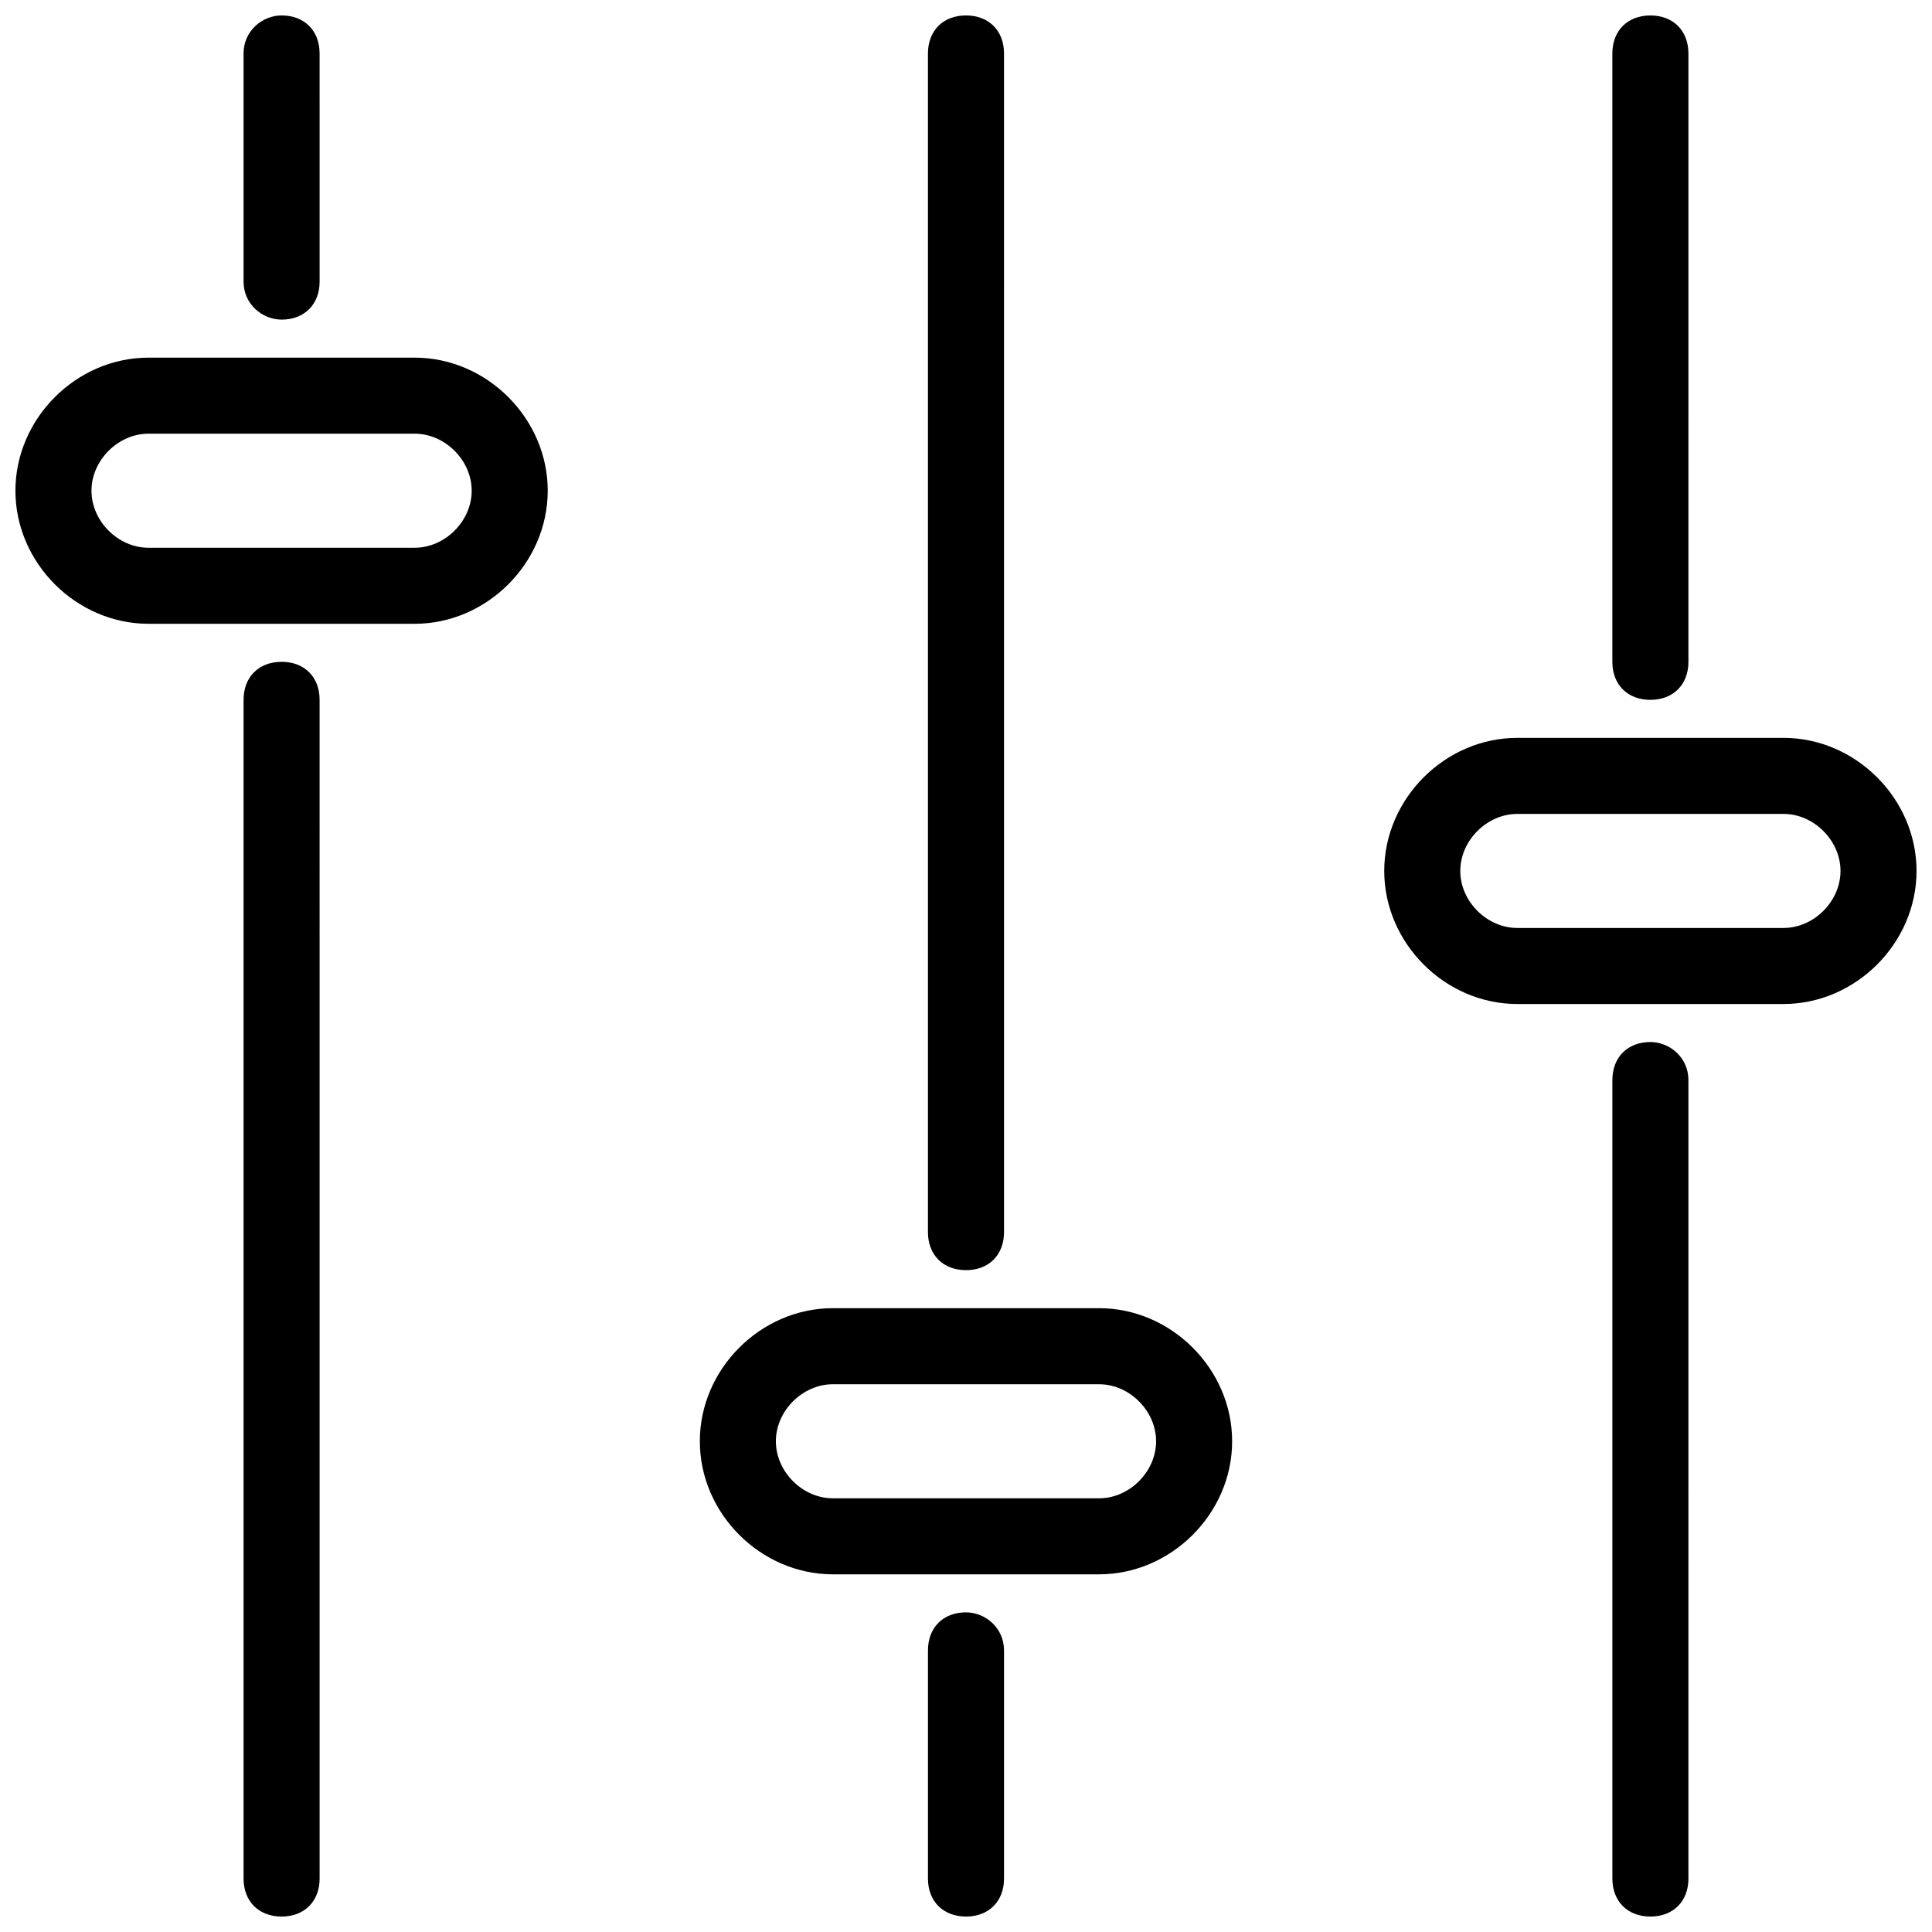<?xml version="1.0" encoding="UTF-8"?>
<!-- The Best Svg Icon site in the world: iconSvg.co, Visit us! https://iconsvg.co -->
<svg width="800px" height="800px" version="1.1" viewBox="144 144 512 512" xmlns="http://www.w3.org/2000/svg">
 <defs>
  <clipPath id="a">
   <path d="m148.09 148.09h503.81v503.81h-503.81z"/>
  </clipPath>
 </defs>
 <g clip-path="url(#a)">
  <path d="m253.89 238.78h-70.535c-19.145 0-35.266 16.121-35.266 35.266s16.121 35.266 35.266 35.266h70.535c19.145 0 35.266-16.121 35.266-35.266s-16.121-35.266-35.266-35.266zm0 50.379h-70.535c-8.059 0-15.113-7.055-15.113-15.113 0-8.062 7.055-15.113 15.113-15.113h70.535c8.062 0 15.113 7.055 15.113 15.113s-7.055 15.113-15.113 15.113zm-35.266 30.23c-6.047 0-10.078 4.031-10.078 10.078v312.36c0 6.047 4.031 10.078 10.078 10.078s10.078-4.031 10.078-10.078l-0.004-312.37c0-6.047-4.031-10.074-10.074-10.074zm0-90.688c6.047 0 10.078-4.031 10.078-10.078l-0.004-60.453c0-6.047-4.031-10.078-10.078-10.078-5.035 0-10.074 4.031-10.074 10.078v60.457c0 6.043 5.039 10.074 10.078 10.074zm216.64 261.98h-70.535c-19.145 0-35.266 16.121-35.266 35.266s16.121 35.266 35.266 35.266h70.535c19.145 0 35.266-16.121 35.266-35.266s-16.121-35.266-35.266-35.266zm0 50.383h-70.535c-8.062 0-15.113-7.055-15.113-15.113 0-8.062 7.055-15.113 15.113-15.113h70.535c8.062 0 15.113 7.055 15.113 15.113s-7.055 15.113-15.113 15.113zm-35.266-60.457c6.047 0 10.078-4.031 10.078-10.078l-0.004-312.36c0-6.047-4.031-10.078-10.078-10.078s-10.078 4.031-10.078 10.078v312.36c0.004 6.043 4.035 10.074 10.082 10.074zm0 90.684c-6.047 0-10.078 4.031-10.078 10.078v60.457c0 6.047 4.031 10.078 10.078 10.078s10.078-4.031 10.078-10.078v-60.457c-0.004-6.047-5.043-10.078-10.078-10.078zm216.64-231.75h-70.535c-19.145 0-35.266 16.121-35.266 35.266 0 19.145 16.121 35.266 35.266 35.266h70.535c19.145 0 35.266-16.121 35.266-35.266 0-19.145-16.121-35.266-35.266-35.266zm0 50.379h-70.535c-8.062 0-15.113-7.055-15.113-15.113 0-8.062 7.055-15.113 15.113-15.113h70.535c8.062 0 15.113 7.055 15.113 15.113s-7.051 15.113-15.113 15.113zm-35.266-60.457c6.047 0 10.078-4.031 10.078-10.078l-0.004-161.21c0-6.047-4.031-10.078-10.078-10.078-6.047 0-10.078 4.031-10.078 10.078v161.22c0.004 6.043 4.035 10.074 10.082 10.074zm0 90.688c-6.047 0-10.078 4.031-10.078 10.078v211.6c0 6.047 4.031 10.078 10.078 10.078s10.078-4.031 10.078-10.078l-0.004-211.61c0-6.047-5.039-10.074-10.074-10.074z"/>
 </g>
</svg>